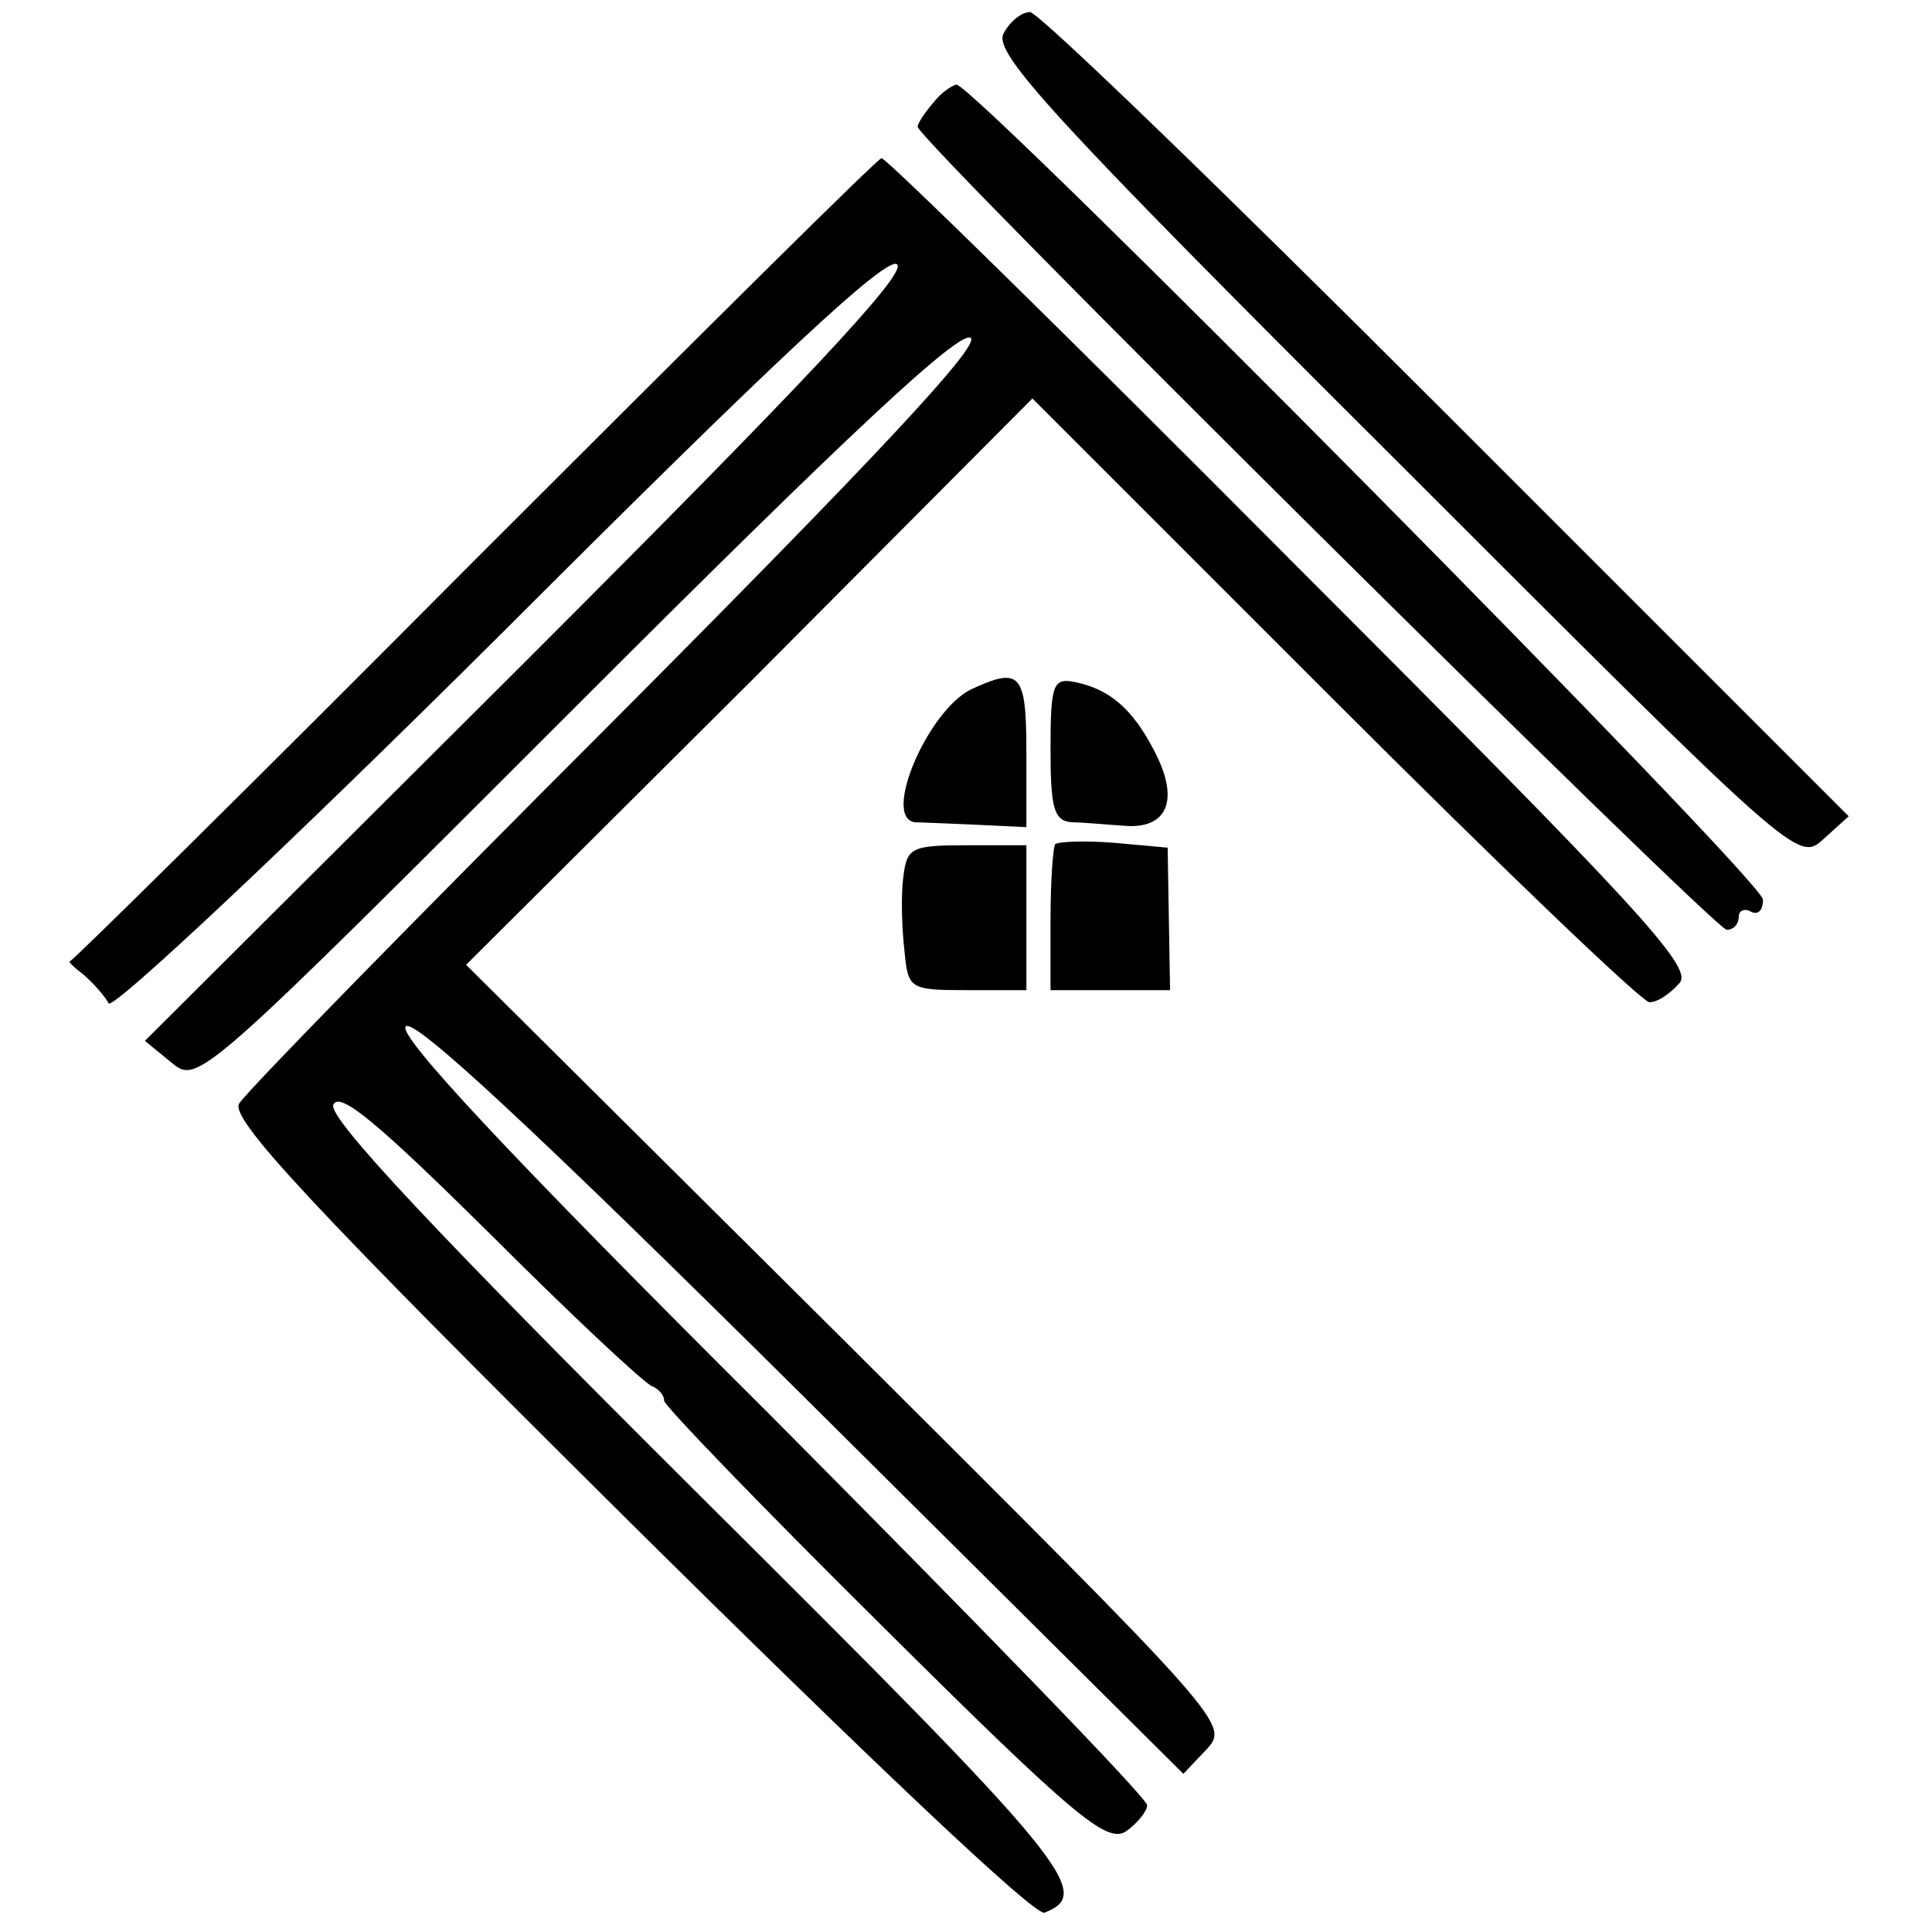 <?xml version="1.0" standalone="no"?>
<!DOCTYPE svg PUBLIC "-//W3C//DTD SVG 20010904//EN"
 "http://www.w3.org/TR/2001/REC-SVG-20010904/DTD/svg10.dtd">
<svg version="1.0" xmlns="http://www.w3.org/2000/svg"
 width="160pt" height="160pt" viewBox="0 0 160 160"
 preserveAspectRatio="xMidYMid meet">
<g transform="translate(0,160) scale(0.1,-0.1)"
fill="#000000" stroke="none">
<path d="M831 1572 c-8 -16 40 -69 324 -352 333 -333 334 -334 355 -315 l21
19 -333 333 c-183 183 -338 333 -345 333 -7 0 -17 -8 -22 -18z"/>
<path d="M773 1515 c-7 -8 -13 -17 -13 -20 0 -11 660 -665 670 -665 6 0 10 5
10 11 0 5 5 7 10 4 6 -3 10 1 10 10 0 16 -653 675 -668 675 -4 -1 -13 -7 -19
-15z"/>
<path d="M393 1136 c-183 -184 -334 -333 -335 -332 -2 0 3 -5 11 -11 8 -7 18
-18 21 -24 4 -5 148 130 325 306 225 225 320 314 328 306 8 -8 -81 -102 -306
-327 l-317 -316 22 -18 c22 -18 23 -17 337 297 222 222 317 311 325 303 7 -7
-79 -99 -293 -314 -167 -167 -308 -311 -313 -320 -7 -13 59 -84 322 -345 199
-197 337 -328 345 -325 41 16 21 41 -285 345 -219 218 -308 313 -304 324 5 12
38 -16 130 -107 68 -68 128 -124 134 -126 5 -2 10 -7 10 -12 0 -4 82 -89 182
-188 158 -157 184 -178 200 -169 10 7 18 17 18 22 0 6 -141 151 -312 323 -220
219 -309 315 -302 322 7 7 104 -83 327 -304 l317 -315 19 20 c19 21 19 21
-297 336 l-316 314 235 234 234 235 250 -250 c138 -138 255 -250 261 -250 7 0
17 7 25 16 11 13 -32 60 -322 350 -183 184 -336 334 -339 333 -3 0 -154 -150
-337 -333z"/>
<path d="M804 1029 c-36 -18 -74 -107 -46 -110 4 0 26 -1 50 -2 l42 -2 0 62
c0 66 -5 71 -46 52z"/>
<path d="M870 979 c0 -49 3 -59 18 -60 9 0 29 -2 45 -3 34 -2 44 22 23 62 -18
35 -37 51 -65 57 -19 4 -21 -1 -21 -56z"/>
<path d="M874 901 c-2 -2 -4 -31 -4 -63 l0 -58 49 0 50 0 -1 59 -1 59 -44 4
c-25 2 -46 1 -49 -1z"/>
<path d="M748 873 c-2 -16 -1 -43 1 -60 3 -32 4 -33 52 -33 l49 0 0 60 0 60
-49 0 c-47 0 -50 -2 -53 -27z"/>
</g>
</svg>
